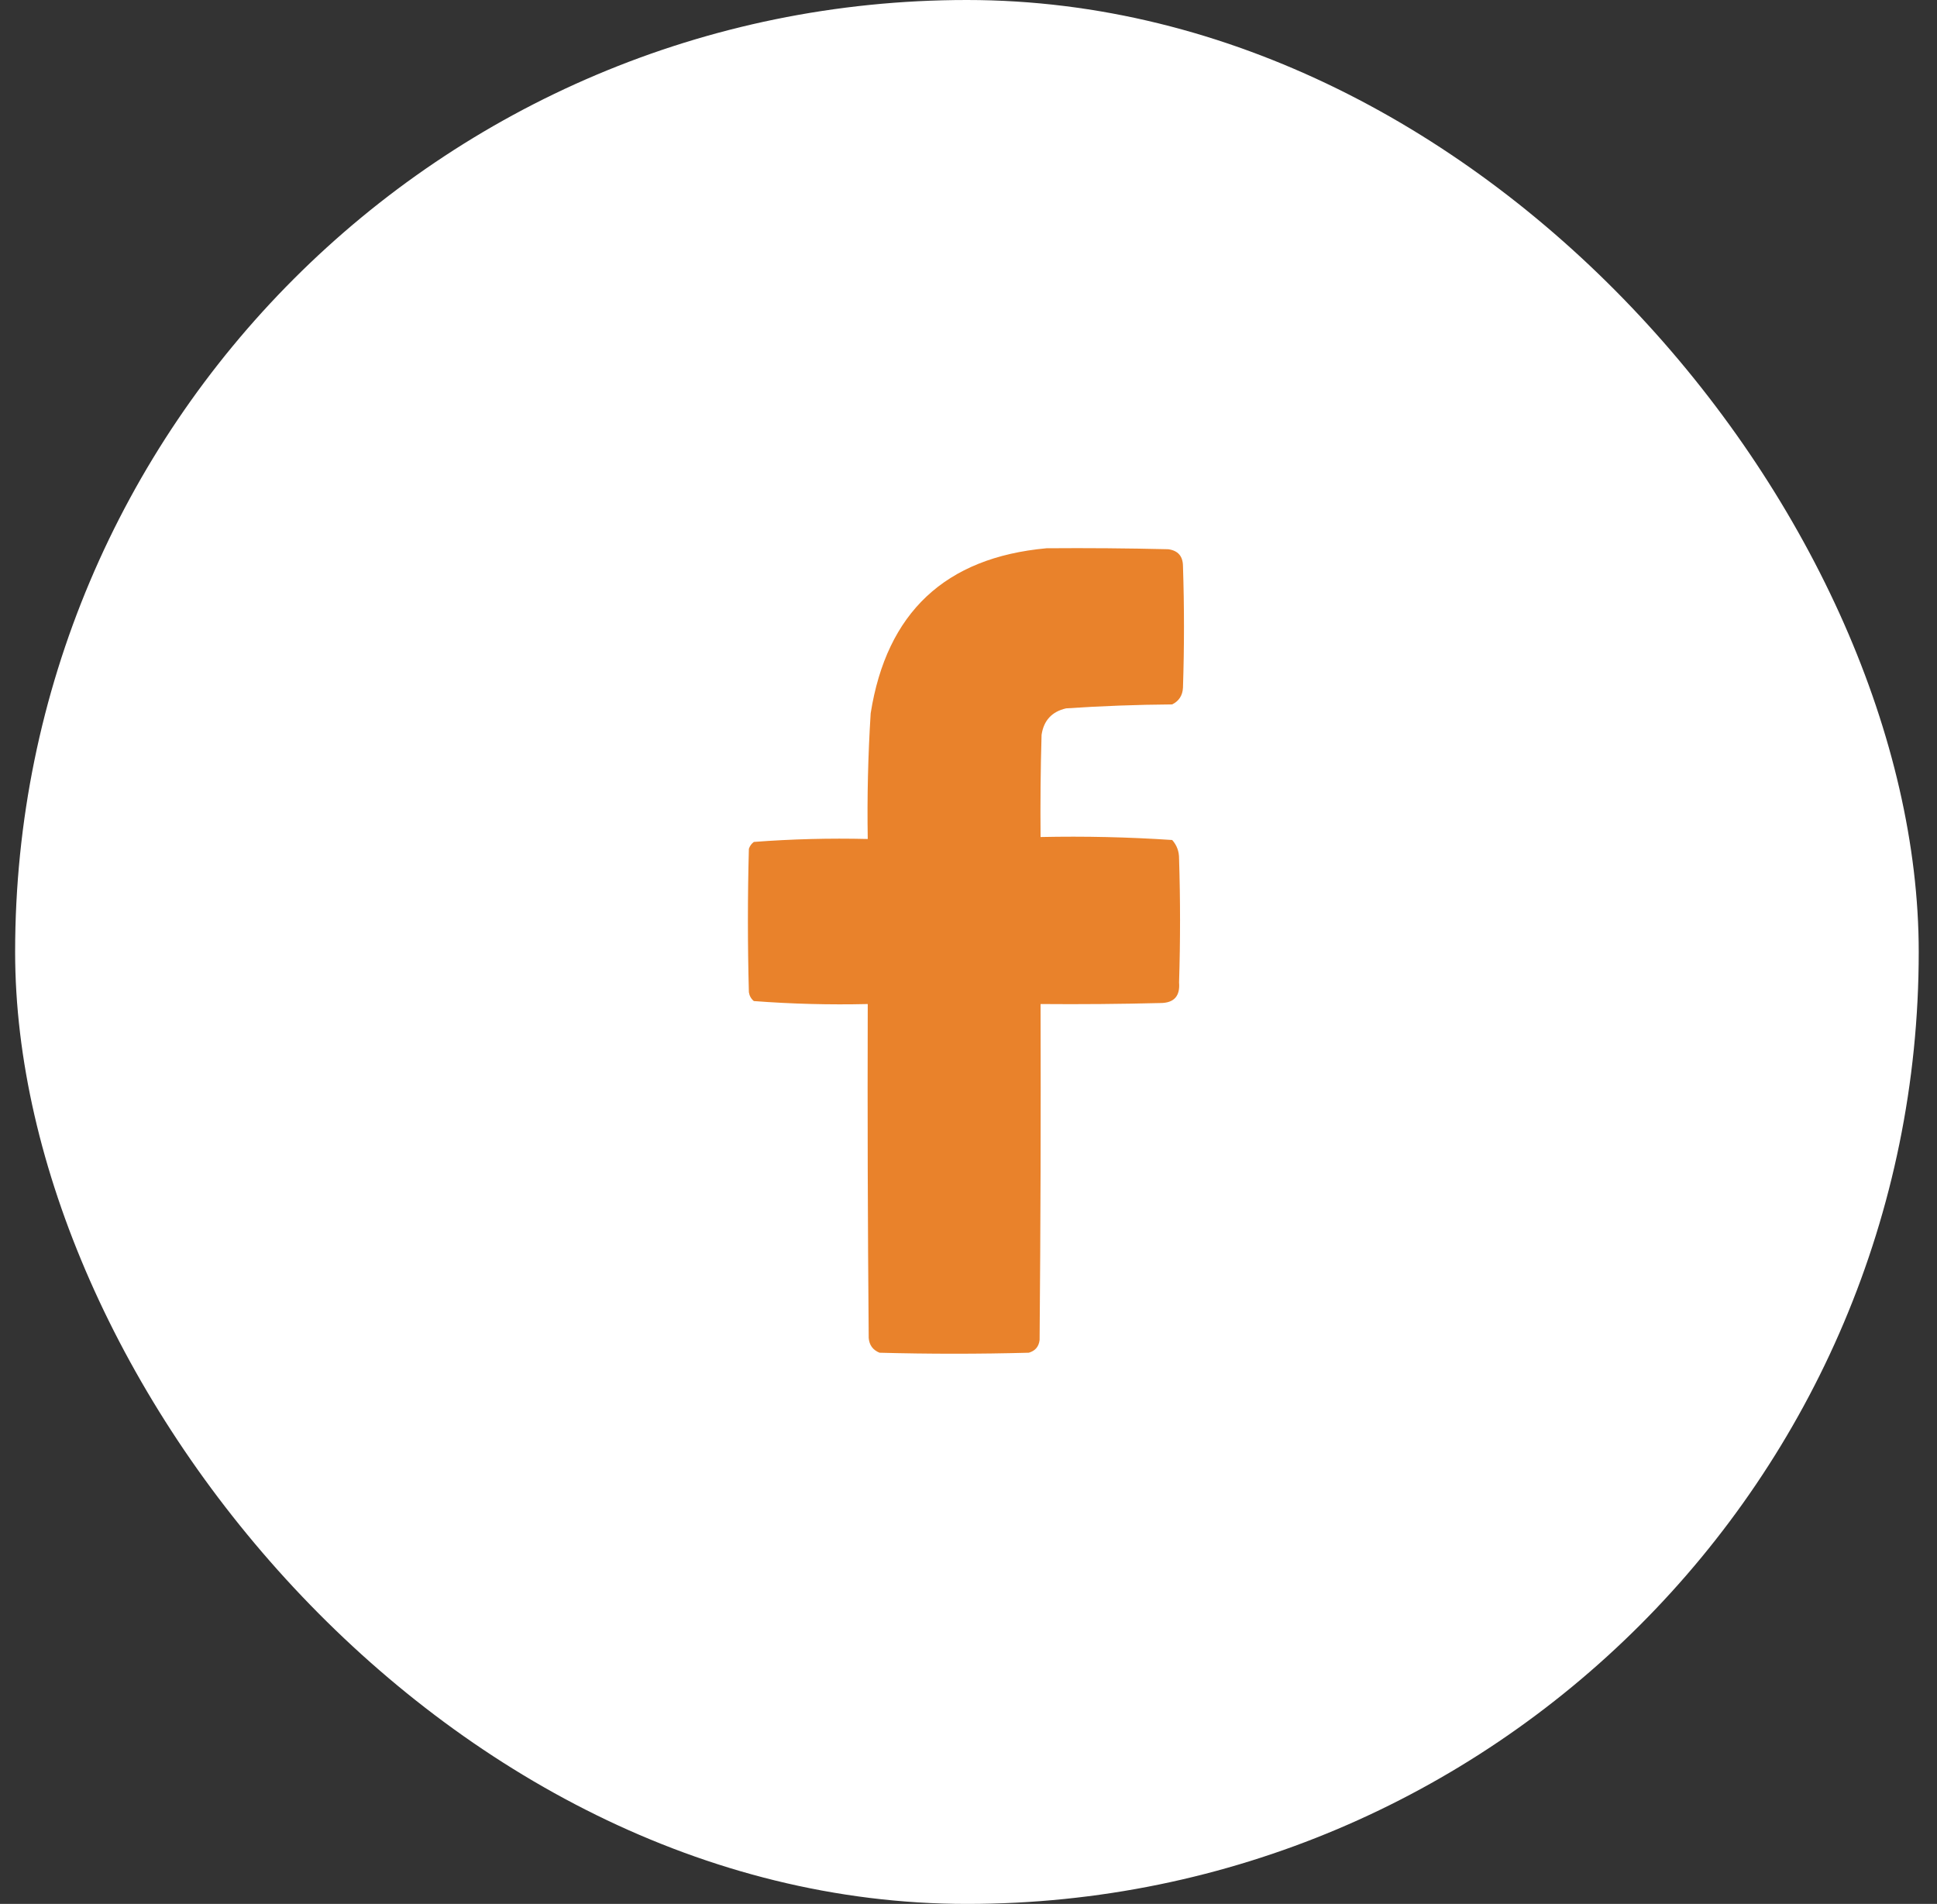 <svg width="58" height="57" viewBox="0 0 58 57" fill="none" xmlns="http://www.w3.org/2000/svg">
<rect x="0" y="0" width="58" height="57" fill="#333333" stroke="none"/>
<rect x="0.453" width="57" height="57" rx="28.5" fill="white"/>
<path opacity="0.984" fill-rule="evenodd" clip-rule="evenodd" d="M31.335 16.414C32.55 16.404 33.766 16.414 34.981 16.443C35.271 16.482 35.418 16.649 35.422 16.943C35.462 18.158 35.462 19.374 35.422 20.589C35.41 20.821 35.302 20.988 35.099 21.089C34.039 21.097 32.98 21.136 31.923 21.207C31.497 21.304 31.252 21.569 31.188 22.001C31.158 23.02 31.149 24.04 31.158 25.059C32.477 25.031 33.791 25.061 35.099 25.148C35.239 25.305 35.307 25.491 35.305 25.706C35.344 26.941 35.344 28.177 35.305 29.412C35.34 29.822 35.154 30.028 34.746 30.029C33.55 30.059 32.355 30.069 31.158 30.059C31.168 33.411 31.158 36.764 31.129 40.116C31.106 40.316 30.998 40.443 30.806 40.498C29.316 40.538 27.826 40.538 26.336 40.498C26.137 40.417 26.029 40.27 26.012 40.057C25.983 36.724 25.973 33.392 25.983 30.059C24.842 30.086 23.704 30.056 22.572 29.97C22.489 29.901 22.441 29.813 22.424 29.706C22.385 28.275 22.385 26.843 22.424 25.412C22.452 25.328 22.501 25.259 22.572 25.206C23.703 25.12 24.84 25.09 25.983 25.118C25.962 23.862 25.992 22.607 26.071 21.354C26.548 18.338 28.303 16.691 31.335 16.414Z" fill="#E88028"/>
</svg>
